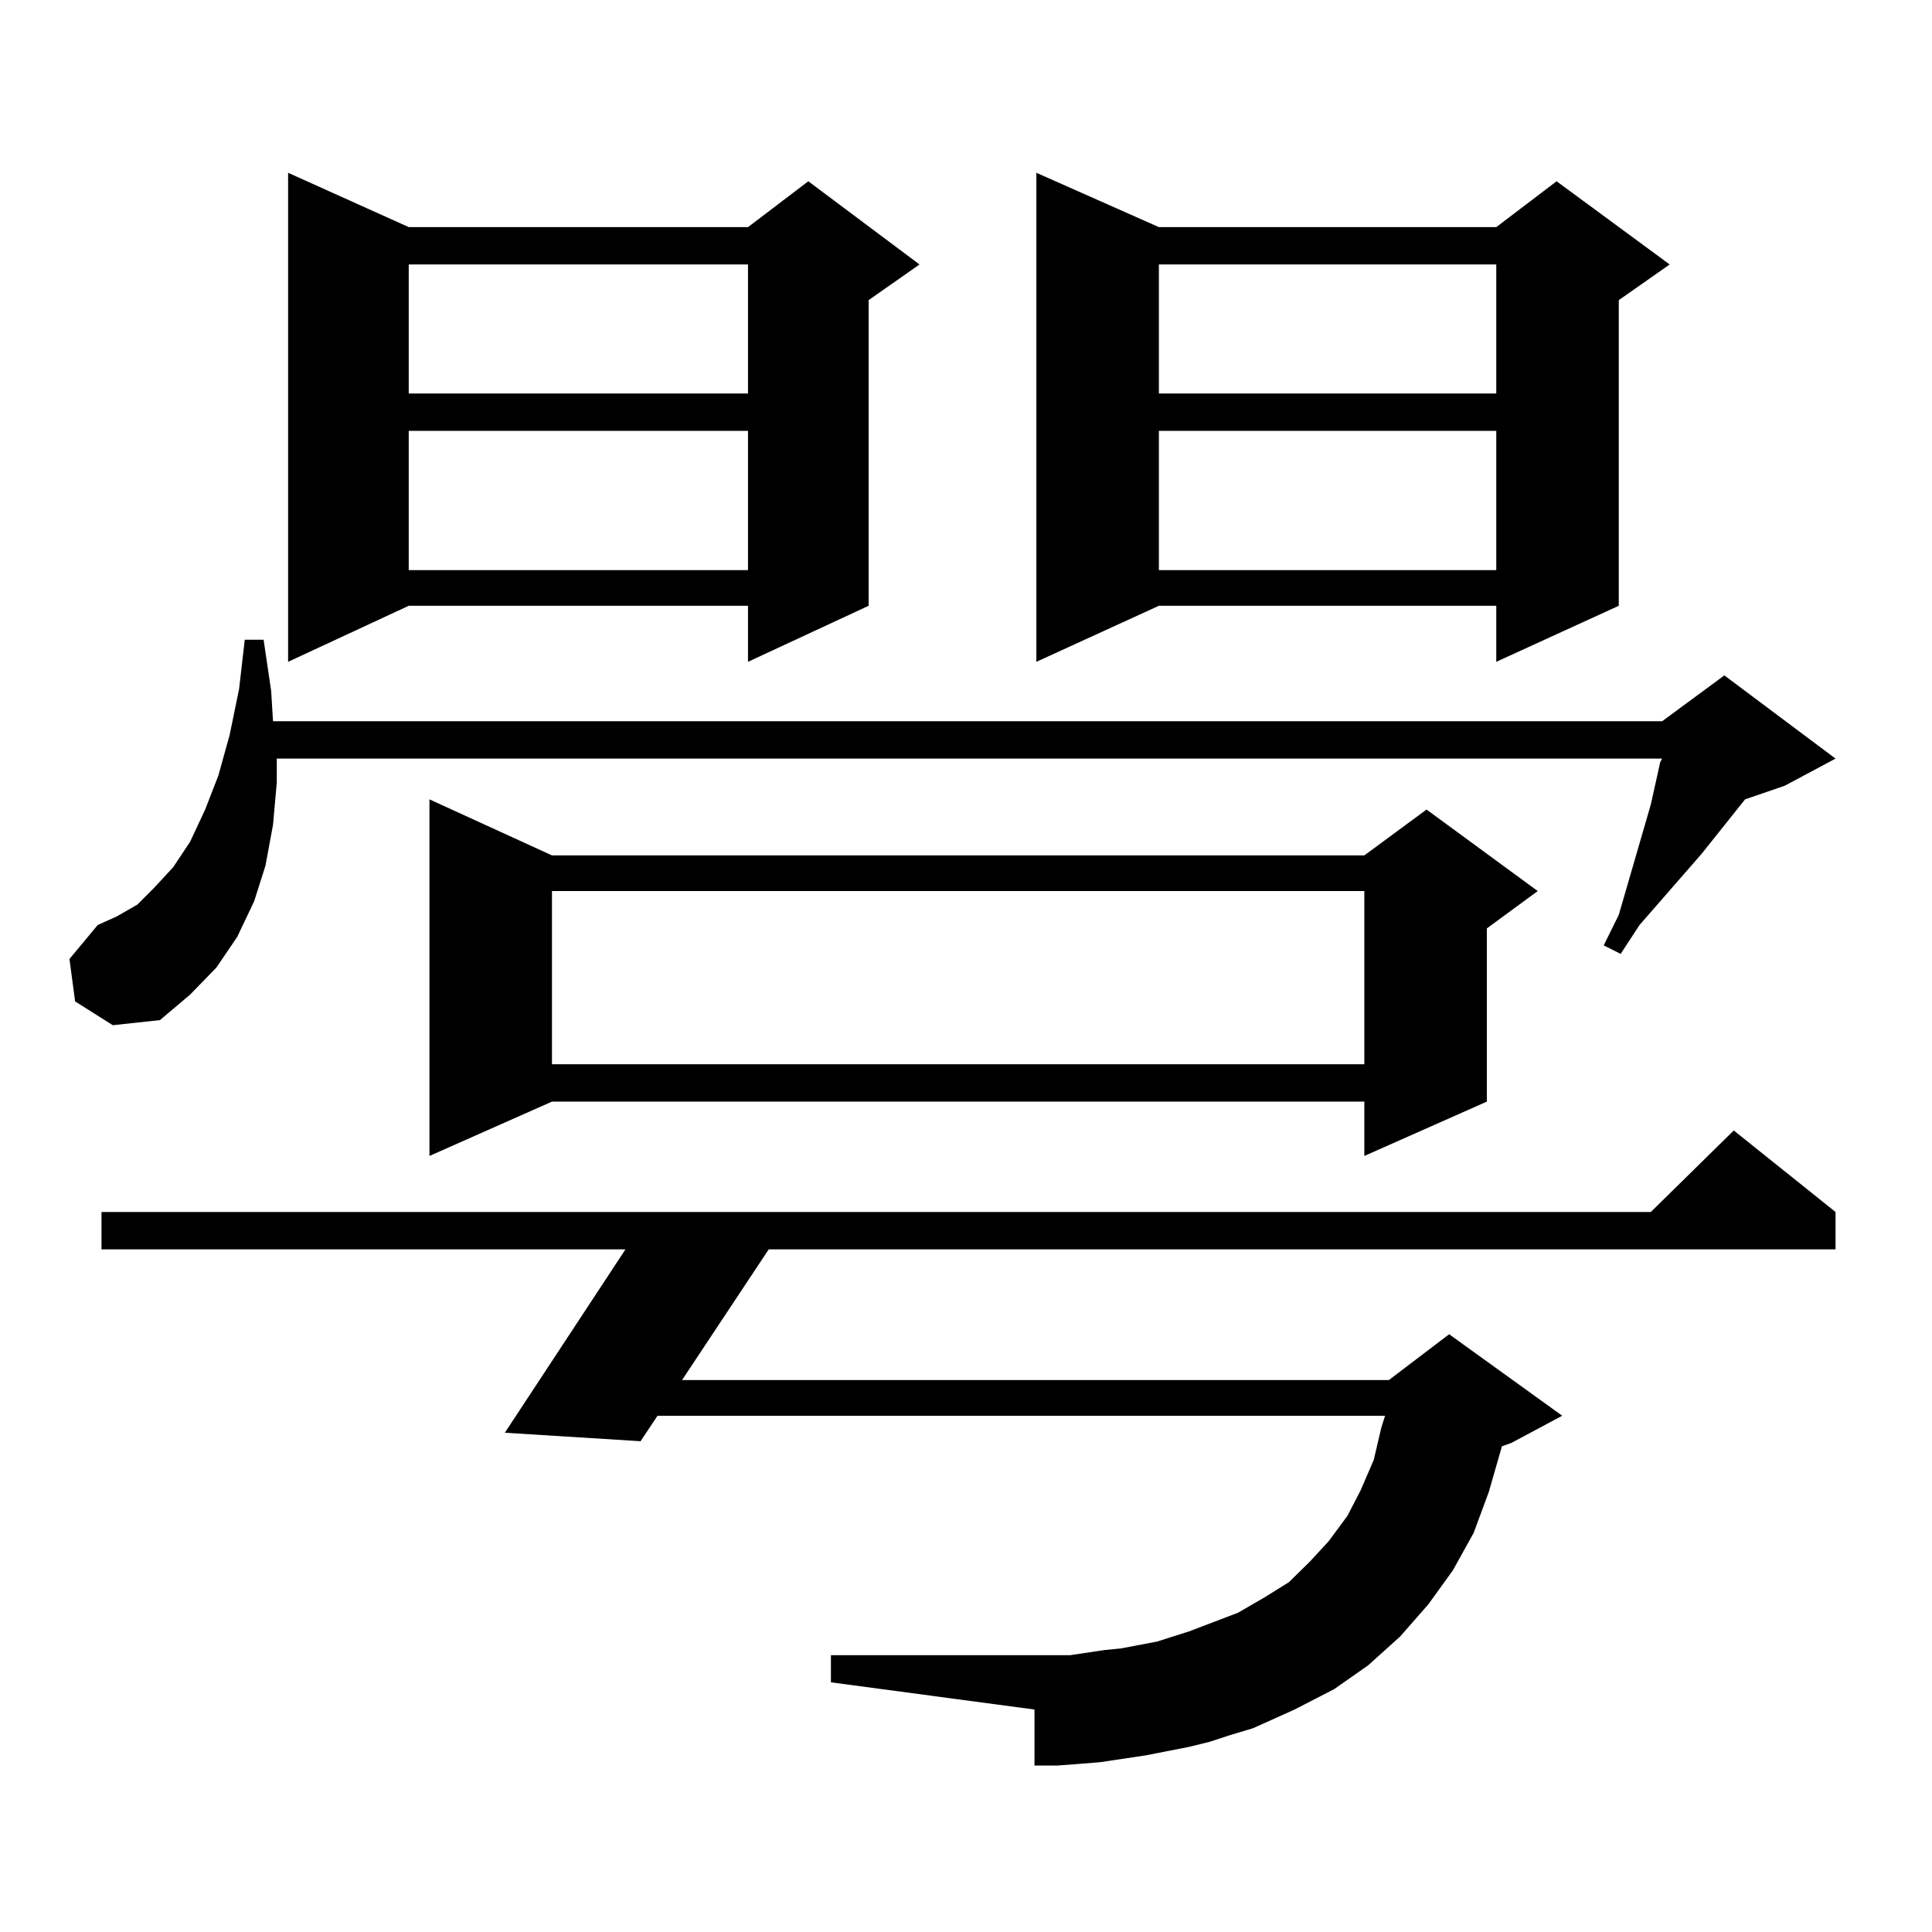 <?xml version="1.0" encoding="utf-8"?>
<!-- Generator: Adobe Illustrator 16.0.0, SVG Export Plug-In . SVG Version: 6.00 Build 0)  -->
<!DOCTYPE svg PUBLIC "-//W3C//DTD SVG 1.1//EN" "http://www.w3.org/Graphics/SVG/1.1/DTD/svg11.dtd">
<svg version="1.1" id="图层_1" xmlns="http://www.w3.org/2000/svg" xmlns:xlink="http://www.w3.org/1999/xlink" x="0px" y="0px"
	 width="1000px" height="1000px" viewBox="0 0 1000 1000" enable-background="new 0 0 1000 1000" xml:space="preserve">
<path d="M38.877,518.336l-2.927-21.973l14.634-17.578l9.756-4.395l10.731-6.152l8.78-8.789l9.756-10.547l8.78-13.184l7.805-16.699
	l6.829-17.578l5.854-21.094l4.878-23.73l2.927-25.488h9.756l3.902,26.367l0.976,15.82H860.32l32.194-23.73l57.56,43.066
	l-26.341,14.063l-20.487,7.031l-22.438,28.125l-32.194,36.914l-9.756,14.941l-8.78-4.395l7.805-15.82l16.585-57.129l4.878-21.973
	l0.976-1.758H143.265v12.305l-1.951,21.973l-3.902,21.094l-5.854,18.457l-8.78,18.457l-10.731,15.82L98.388,514.82l-15.609,13.184
	l-24.39,2.637L38.877,518.336z M626.18,901.539l-10.731,2.637l-22.438,4.395l-11.707,1.758l-11.707,1.758l-10.731,0.879
	l-11.707,0.879H535.45V884.84l-105.363-14.063v-14.063H544.23h9.756l17.561-2.637l8.78-0.879l18.536-3.516l16.585-5.273
	l25.365-9.668l13.658-7.91l12.683-7.91l10.731-10.547l9.756-10.547l9.756-13.184l6.829-13.184l6.829-15.82l3.902-16.699l1.951-6.152
	H340.333l-8.78,13.184l-70.242-4.395l62.438-94.922H52.535V627.32h801.932l42.926-42.188l52.682,42.188v19.336H397.893
	l-44.877,67.676H718.86l31.219-23.73l58.535,42.188l-26.341,14.063l-4.878,1.758l-6.829,23.73l-7.805,21.094L752.03,812.77
	l-12.683,17.578l-14.634,16.699l-16.585,14.941l-17.561,12.305l-20.487,10.547l-21.463,9.668l-11.707,3.516L626.18,901.539z
	 M211.556,117.555h175.605l31.219-23.73l57.56,43.066l-26.341,18.457v158.203l-62.438,29.004v-29.004H211.556l-62.438,29.004V89.43
	L211.556,117.555z M211.556,136.891v66.797h175.605v-66.797H211.556z M211.556,223.023v72.07h175.605v-72.07H211.556z M285.7,442.75
	h420.478l32.194-23.73l57.56,42.188l-26.341,19.336v89.648l-63.413,28.125v-28.125H285.7l-63.413,28.125v-184.57L285.7,442.75z
	 M285.7,461.207v89.648h420.478v-89.648H285.7z M599.839,117.555h174.63l31.219-23.73l58.535,43.066l-26.341,18.457v158.203
	l-63.413,29.004v-29.004h-174.63l-63.413,29.004V89.43L599.839,117.555z M599.839,136.891v66.797h174.63v-66.797H599.839z
	 M599.839,223.023v72.07h174.63v-72.07H599.839z"/>
</svg>
